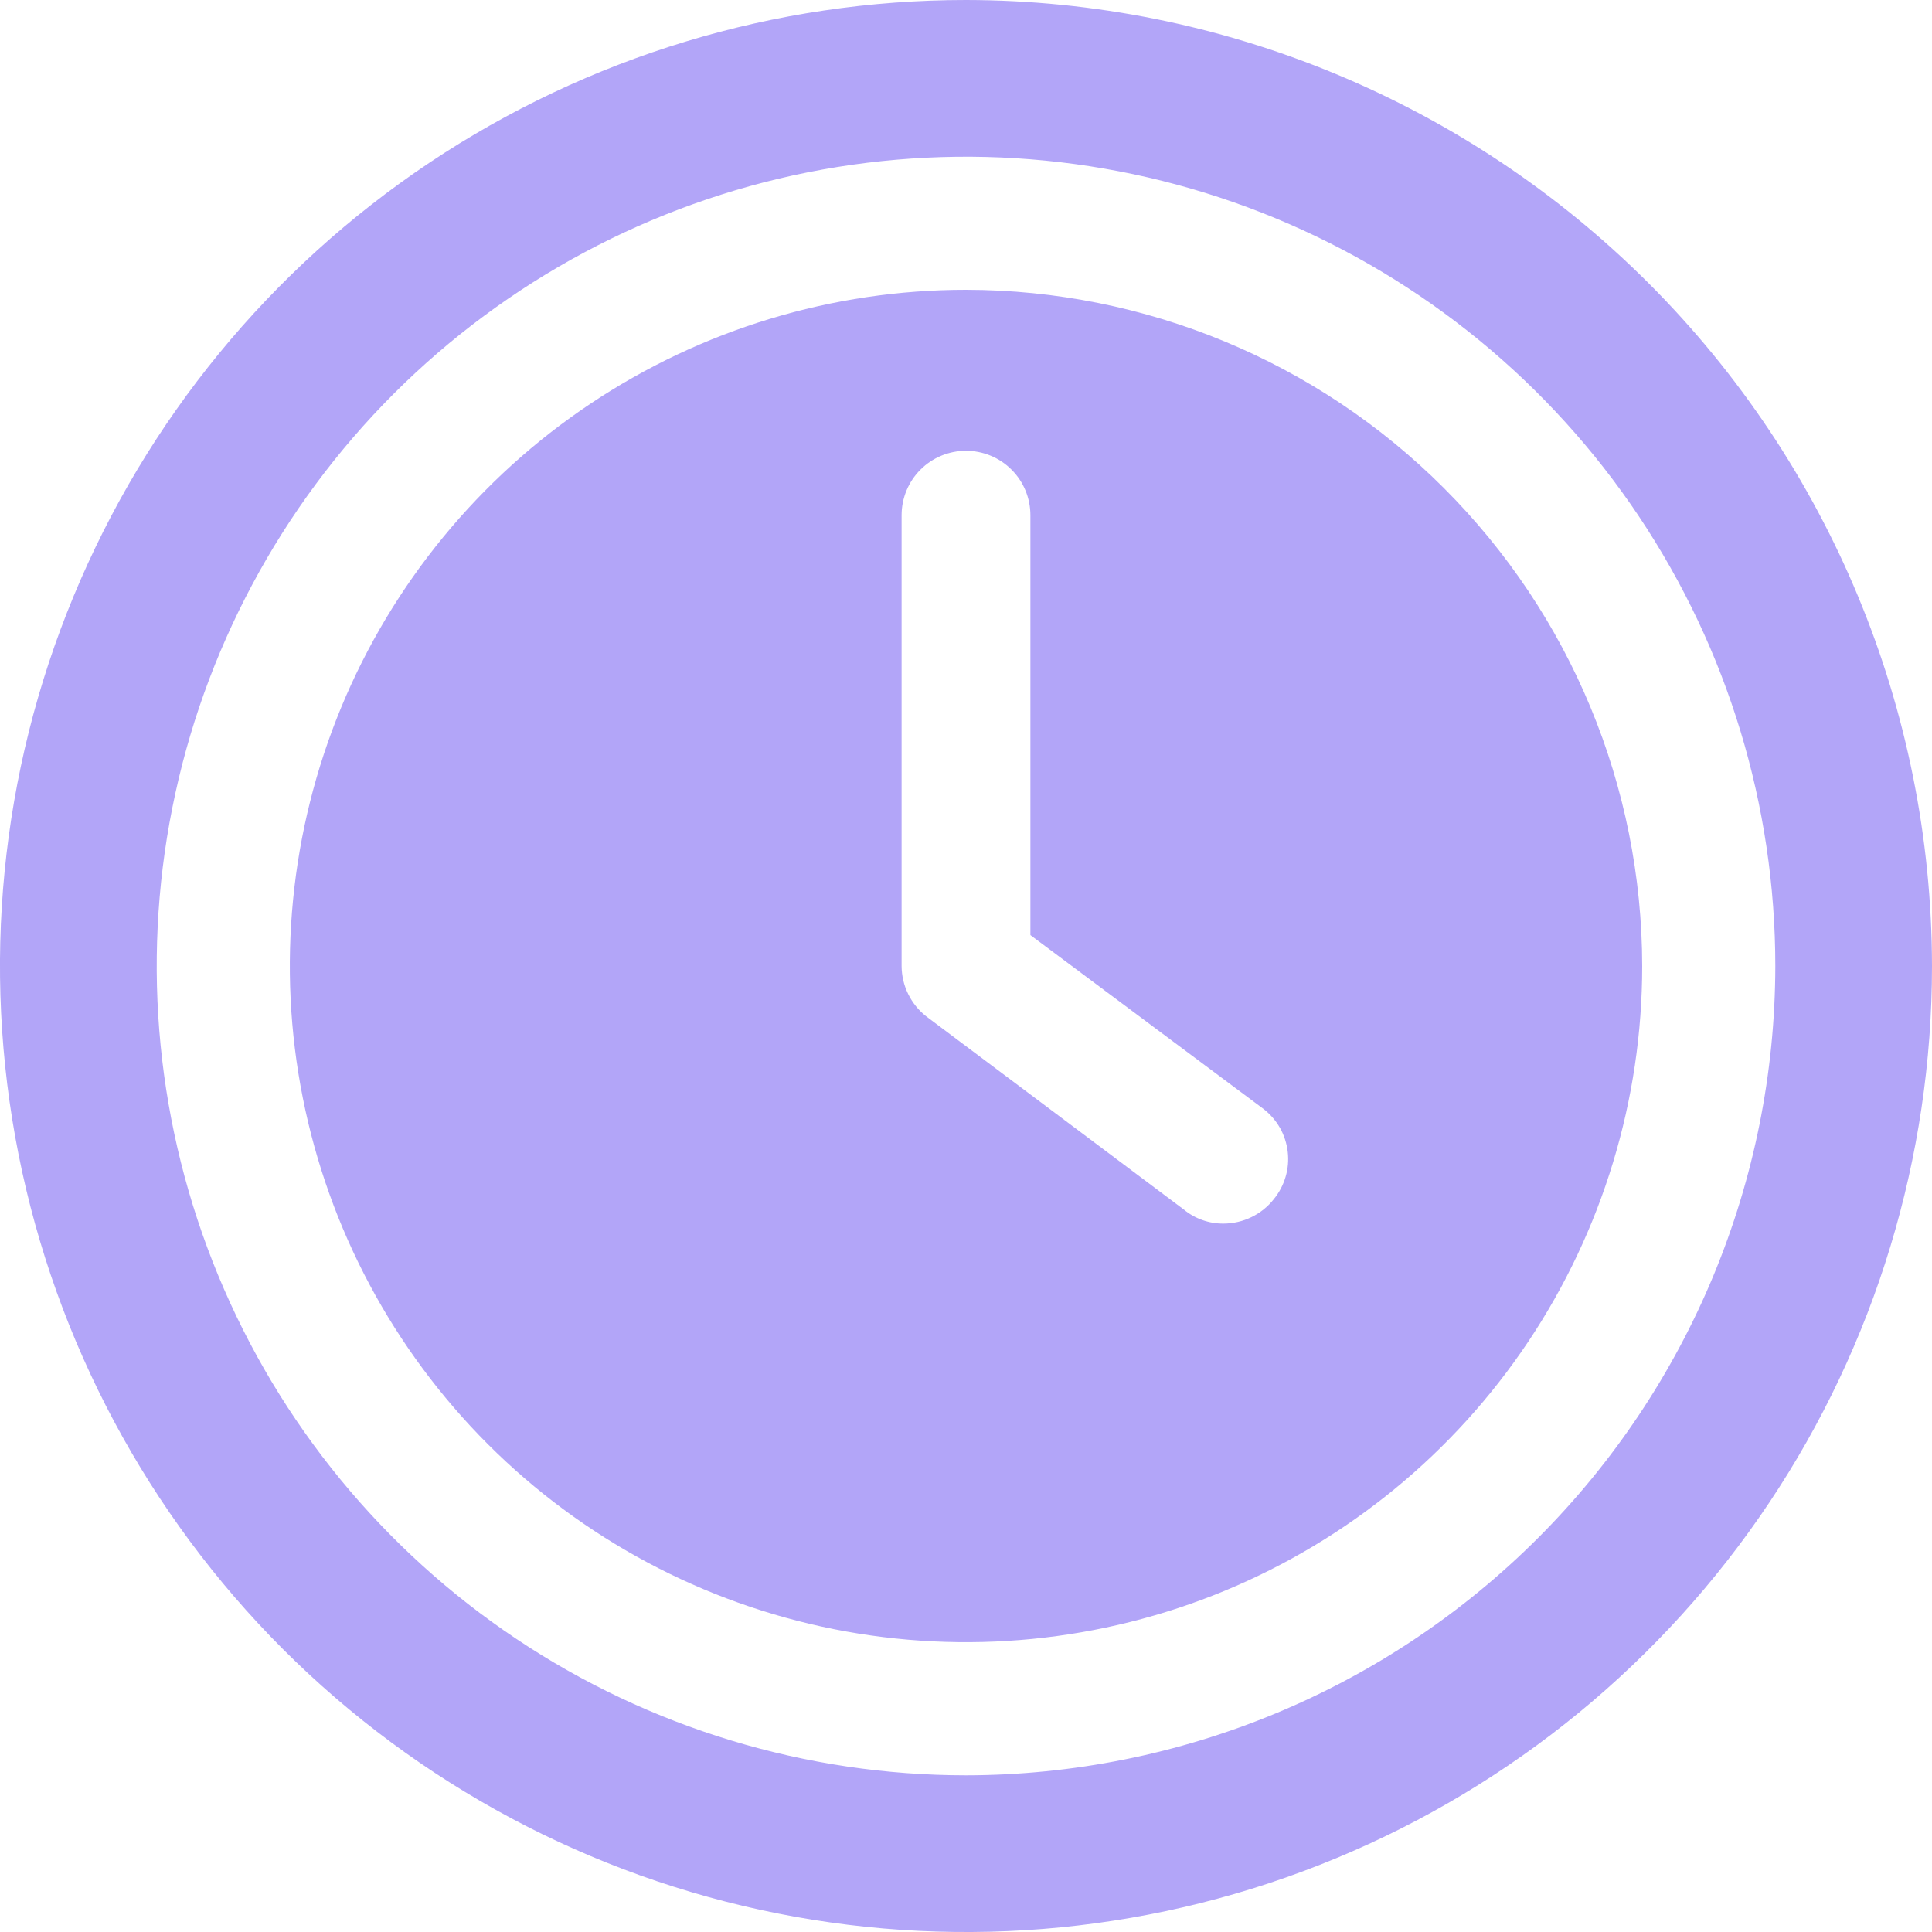 <svg width="30" height="30" viewBox="0 0 30 30" fill="none" xmlns="http://www.w3.org/2000/svg">
<path d="M15 4.5C12.923 4.5 10.893 5.116 9.167 6.27C7.44 7.423 6.094 9.063 5.299 10.982C4.505 12.9 4.297 15.012 4.702 17.048C5.107 19.085 6.107 20.956 7.575 22.425C9.044 23.893 10.915 24.893 12.952 25.298C14.988 25.703 17.1 25.495 19.018 24.701C20.937 23.906 22.577 22.56 23.73 20.834C24.884 19.107 25.5 17.077 25.5 15C25.497 12.216 24.39 9.547 22.421 7.579C20.453 5.61 17.784 4.503 15 4.5ZM19.78 18.62C19.687 18.738 19.569 18.833 19.433 18.899C19.298 18.965 19.15 18.999 19 19C18.774 19.002 18.554 18.924 18.38 18.78L14.38 15.78C14.262 15.687 14.167 15.568 14.101 15.433C14.035 15.298 14.001 15.15 14 15V8C14 7.735 14.105 7.48 14.293 7.293C14.48 7.105 14.735 7 15 7C15.265 7 15.52 7.105 15.707 7.293C15.895 7.48 16 7.735 16 8V14.52L19.62 17.22C19.724 17.3 19.811 17.401 19.876 17.515C19.94 17.629 19.981 17.756 19.996 17.886C20.011 18.017 20 18.149 19.962 18.275C19.925 18.401 19.863 18.518 19.78 18.62Z" fill="#B2A5F8"/>
<path d="M15 0C12.033 0 9.133 0.88 6.666 2.528C4.2 4.176 2.277 6.519 1.142 9.26C0.006 12.001 -0.291 15.017 0.288 17.926C0.867 20.836 2.296 23.509 4.393 25.607C6.491 27.704 9.164 29.133 12.074 29.712C14.983 30.291 17.999 29.994 20.74 28.858C23.481 27.723 25.824 25.8 27.472 23.334C29.12 20.867 30 17.967 30 15C29.995 11.023 28.413 7.211 25.601 4.399C22.789 1.587 18.977 0.005 15 0ZM15 27.567C12.515 27.567 10.085 26.83 8.018 25.449C5.952 24.068 4.341 22.105 3.39 19.809C2.439 17.513 2.19 14.986 2.675 12.548C3.16 10.111 4.357 7.872 6.114 6.114C7.872 4.357 10.111 3.16 12.548 2.675C14.986 2.19 17.513 2.439 19.809 3.39C22.105 4.341 24.068 5.952 25.449 8.018C26.83 10.085 27.567 12.515 27.567 15C27.563 18.332 26.238 21.526 23.882 23.882C21.526 26.238 18.332 27.563 15 27.567Z" fill="#B2A5F8"/>
</svg>
